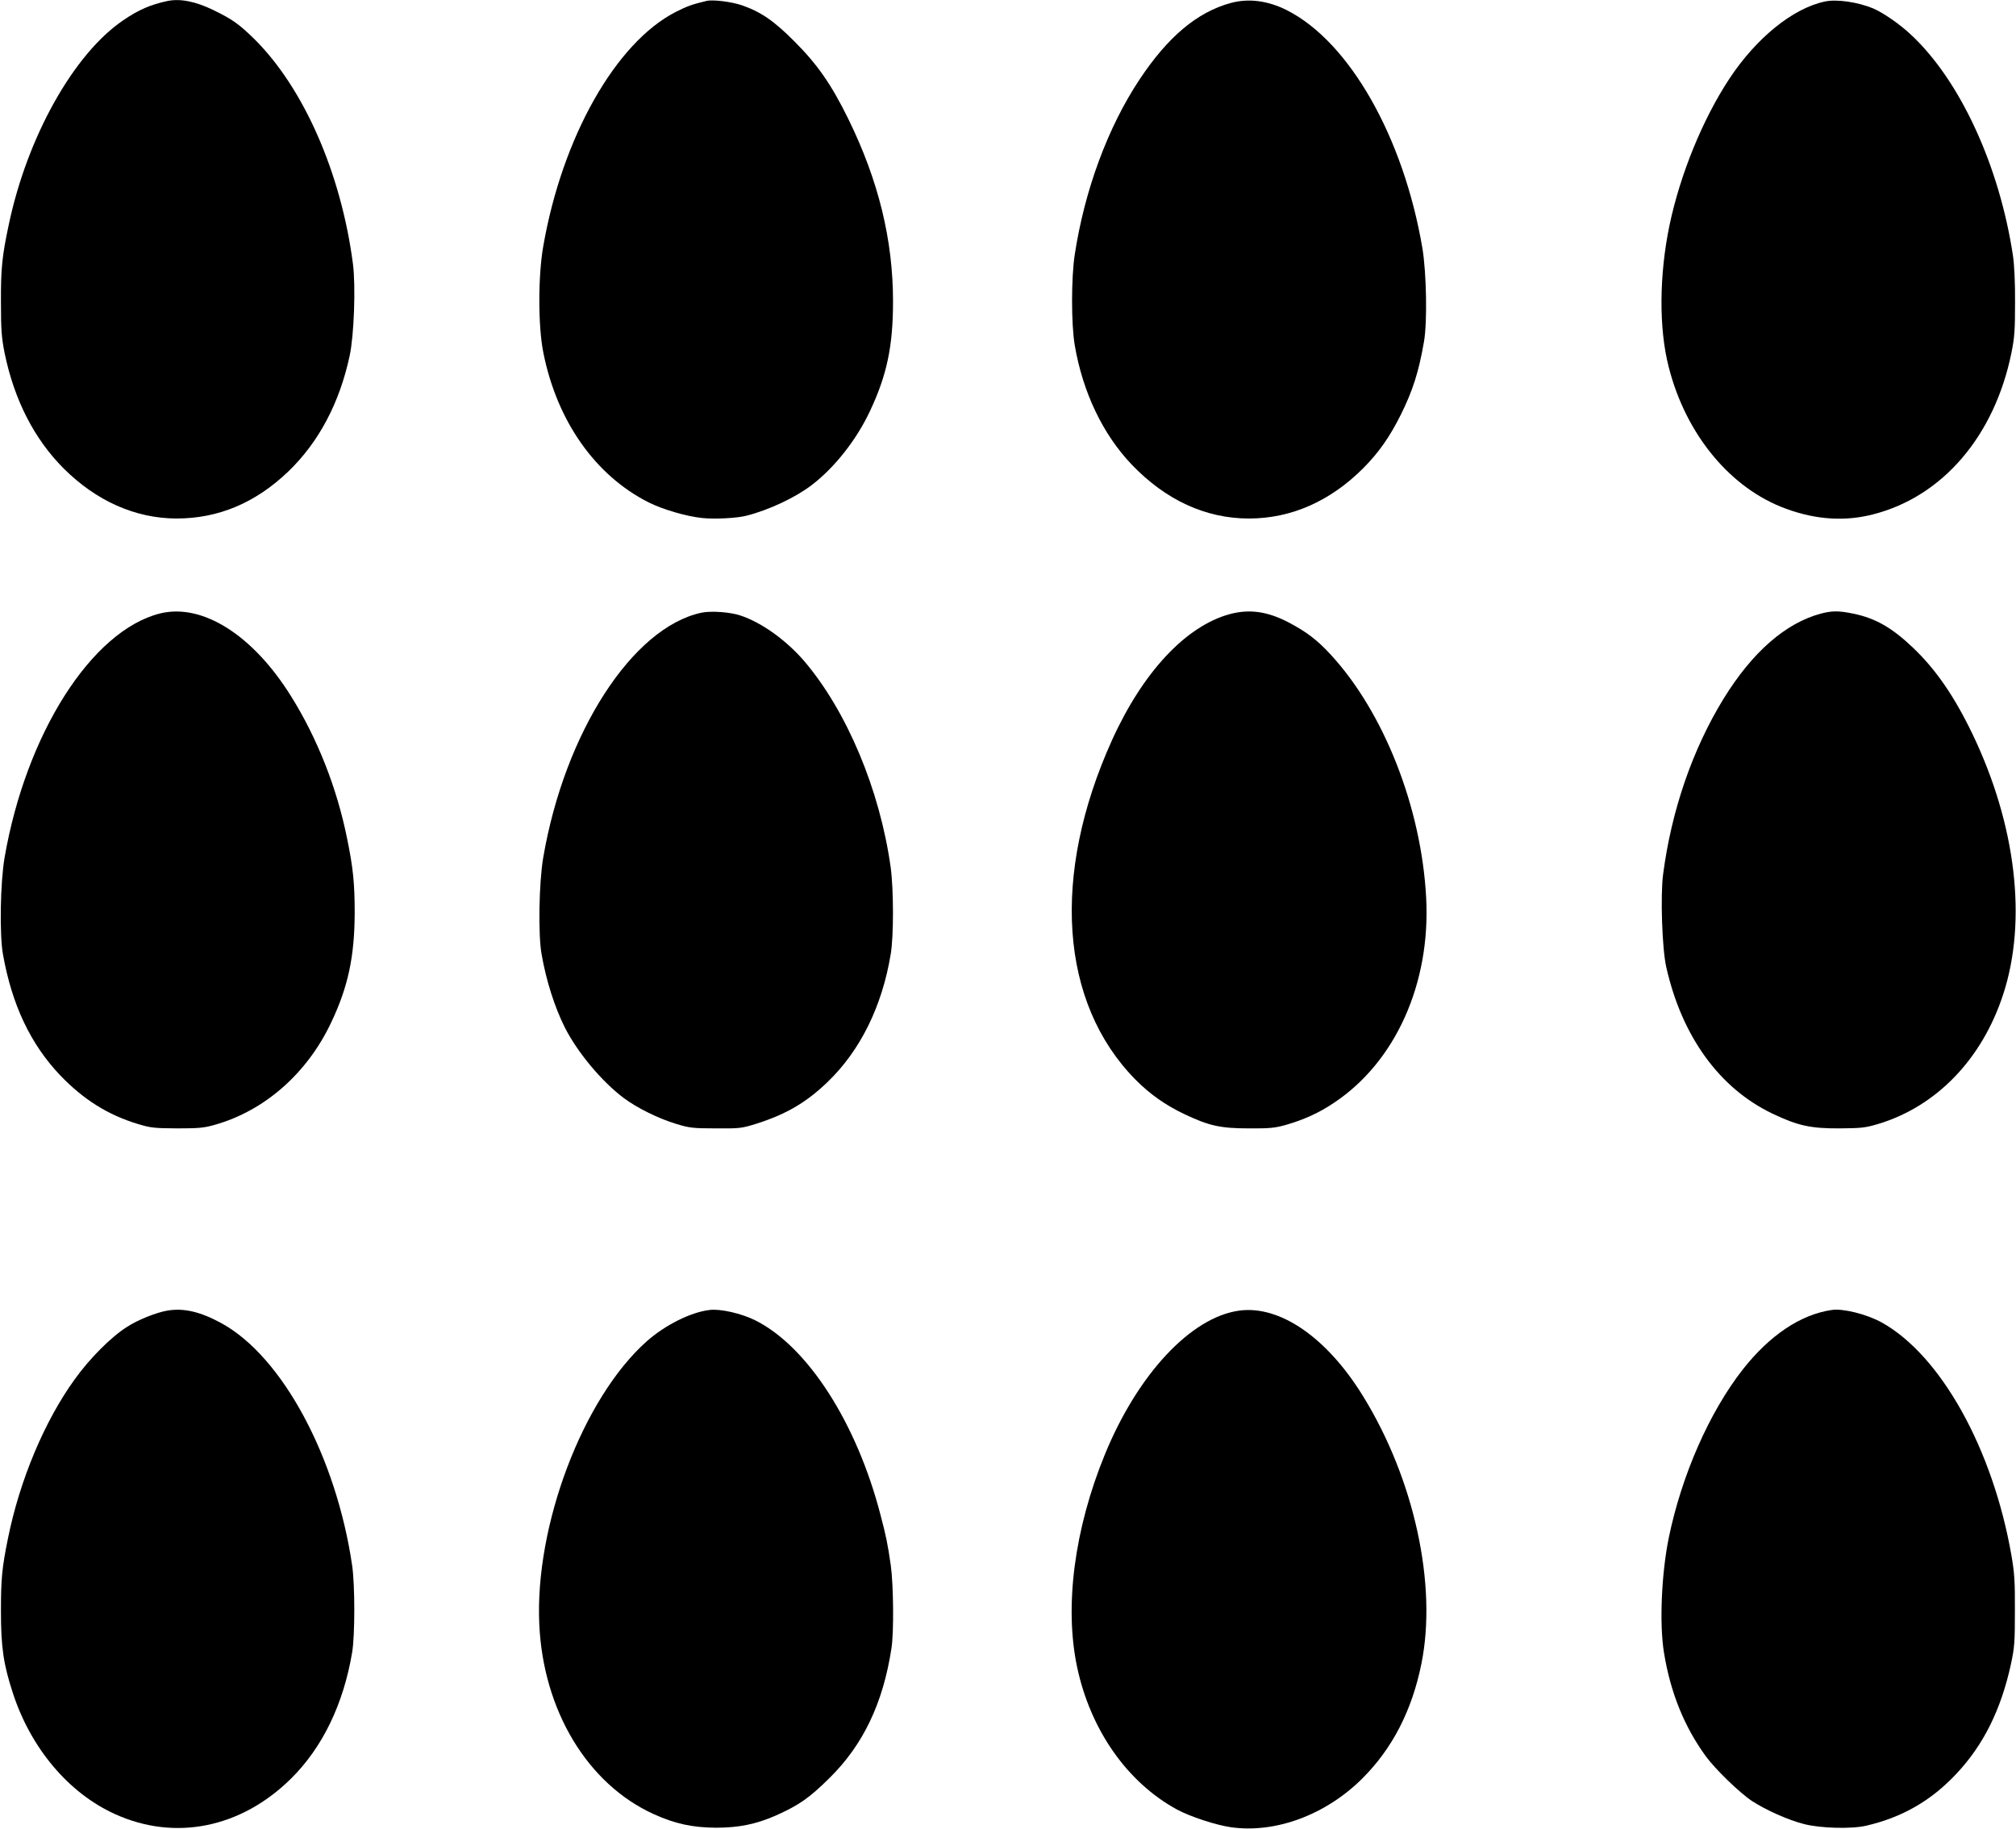  <svg version="1.0" xmlns="http://www.w3.org/2000/svg"
 width="1280pt" height="1161pt" viewBox="0 0 1280 1161"
 preserveAspectRatio="xMidYMid meet"><g transform="translate(0,1161) scale(0.1,-0.1)"
fill="#000000" stroke="none">
<path d="M1065 11604 c-109 -23 -185 -56 -283 -123 -314 -213 -609 -740 -726
-1296 -43 -201 -51 -282 -50 -495 0 -174 4 -223 23 -320 61 -298 188 -547 376
-735 207 -206 454 -316 715 -317 267 0 502 99 711 299 193 186 325 435 389
734 28 129 39 441 21 583 -75 577 -313 1119 -628 1430 -96 94 -139 124 -258
182 -113 55 -210 74 -290 58z"/>
<path d="M4485 11604 c-91 -22 -120 -32 -195 -70 -381 -195 -721 -796 -841
-1489 -33 -189 -33 -509 1 -675 87 -435 330 -779 669 -950 90 -45 241 -89 341
-99 78 -8 220 -1 280 15 139 35 308 114 412 193 146 111 286 288 372 472 107
227 146 411 146 695 0 390 -92 768 -284 1159 -107 218 -196 346 -341 491 -130
131 -213 188 -333 230 -67 23 -186 38 -227 28z"/>
<path d="M7814 11591 c-212 -58 -398 -213 -579 -486 -201 -303 -348 -700 -411
-1110 -23 -149 -23 -444 0 -578 51 -298 178 -564 361 -756 216 -226 470 -343
745 -343 268 0 517 110 727 321 98 99 166 196 237 338 76 153 114 272 147 463
22 123 16 439 -10 595 -120 705 -463 1309 -860 1510 -121 61 -243 77 -357 46z"/>
<path d="M11585 11600 c-202 -43 -434 -231 -605 -490 -170 -258 -312 -607
-380 -930 -66 -319 -68 -655 -5 -900 109 -430 393 -772 745 -900 190 -70 376
-82 555 -35 440 113 769 498 876 1025 20 98 23 145 23 320 1 123 -5 241 -13
295 -86 571 -335 1113 -647 1404 -71 67 -178 141 -242 168 -97 40 -232 60
-307 43z"/>
<path d="M1015 7715 c-434 -110 -850 -764 -986 -1550 -27 -157 -33 -490 -10
-615 57 -320 175 -569 363 -767 148 -154 302 -251 493 -309 82 -25 105 -27
250 -28 137 0 171 3 240 23 317 90 587 328 739 652 107 226 147 417 148 694 0
187 -10 287 -49 475 -64 318 -189 634 -354 898 -243 391 -565 594 -834 527z"/>
<path d="M4454 7720 c-438 -93 -869 -760 -1005 -1555 -27 -158 -33 -491 -10
-615 29 -167 83 -335 147 -463 80 -158 234 -343 374 -448 84 -63 221 -131 335
-165 81 -25 106 -28 250 -28 155 -1 163 0 265 32 185 60 310 133 445 263 206
198 345 478 400 809 20 115 19 415 0 554 -69 494 -279 992 -549 1309 -114 132
-269 244 -404 289 -65 22 -188 31 -248 18z"/>
<path d="M7808 7711 c-279 -76 -552 -368 -748 -801 -387 -856 -331 -1666 148
-2153 93 -94 192 -164 315 -222 154 -73 227 -89 407 -89 132 -1 167 3 234 22
117 34 210 76 305 140 391 259 615 758 586 1302 -30 573 -269 1180 -608 1546
-83 90 -150 141 -259 199 -137 73 -253 90 -380 56z"/>
<path d="M11560 7714 c-223 -60 -434 -244 -616 -539 -198 -322 -332 -711 -385
-1119 -17 -136 -6 -467 20 -584 99 -442 338 -772 676 -933 160 -76 241 -94
425 -93 139 1 164 4 245 28 371 112 660 412 794 824 153 468 81 1076 -195
1651 -115 239 -231 408 -375 546 -136 130 -241 190 -382 219 -92 19 -135 19
-207 0z"/>
<path d="M1062 3289 c-70 -12 -188 -59 -255 -103 -102 -64 -239 -202 -334
-335 -191 -265 -347 -637 -422 -1006 -39 -192 -45 -260 -45 -465 0 -228 16
-337 76 -520 114 -350 354 -634 647 -767 382 -174 802 -89 1120 226 199 197
332 473 387 801 18 110 18 424 0 550 -101 690 -443 1326 -828 1538 -135 74
-241 99 -346 81z"/>
<path d="M4505 3293 c-120 -14 -283 -96 -400 -200 -404 -360 -710 -1168 -681
-1795 25 -548 306 -1014 725 -1205 136 -62 248 -86 396 -87 146 0 254 22 380
77 148 66 214 112 343 240 212 209 339 474 392 822 16 101 13 401 -4 525 -20
139 -29 183 -65 320 -151 585 -462 1069 -793 1236 -89 45 -224 76 -293 67z"/>
<path d="M7868 3289 c-306 -42 -643 -402 -852 -911 -195 -475 -259 -967 -177
-1353 85 -399 318 -731 633 -903 85 -46 247 -99 344 -113 283 -40 602 79 833
309 191 190 316 432 376 730 101 500 -46 1173 -372 1700 -229 371 -527 576
-785 541z"/>
<path d="M11630 3293 c-196 -28 -394 -160 -565 -378 -212 -271 -388 -671 -470
-1070 -46 -227 -60 -545 -30 -728 41 -253 129 -470 266 -658 60 -82 215 -232
292 -283 89 -58 232 -122 332 -147 105 -27 303 -32 395 -10 228 53 412 159
572 330 172 183 283 407 346 696 23 108 25 141 25 340 1 184 -3 241 -22 350
-118 677 -449 1271 -824 1479 -95 52 -244 90 -317 79z"/>
</g>
</svg>
